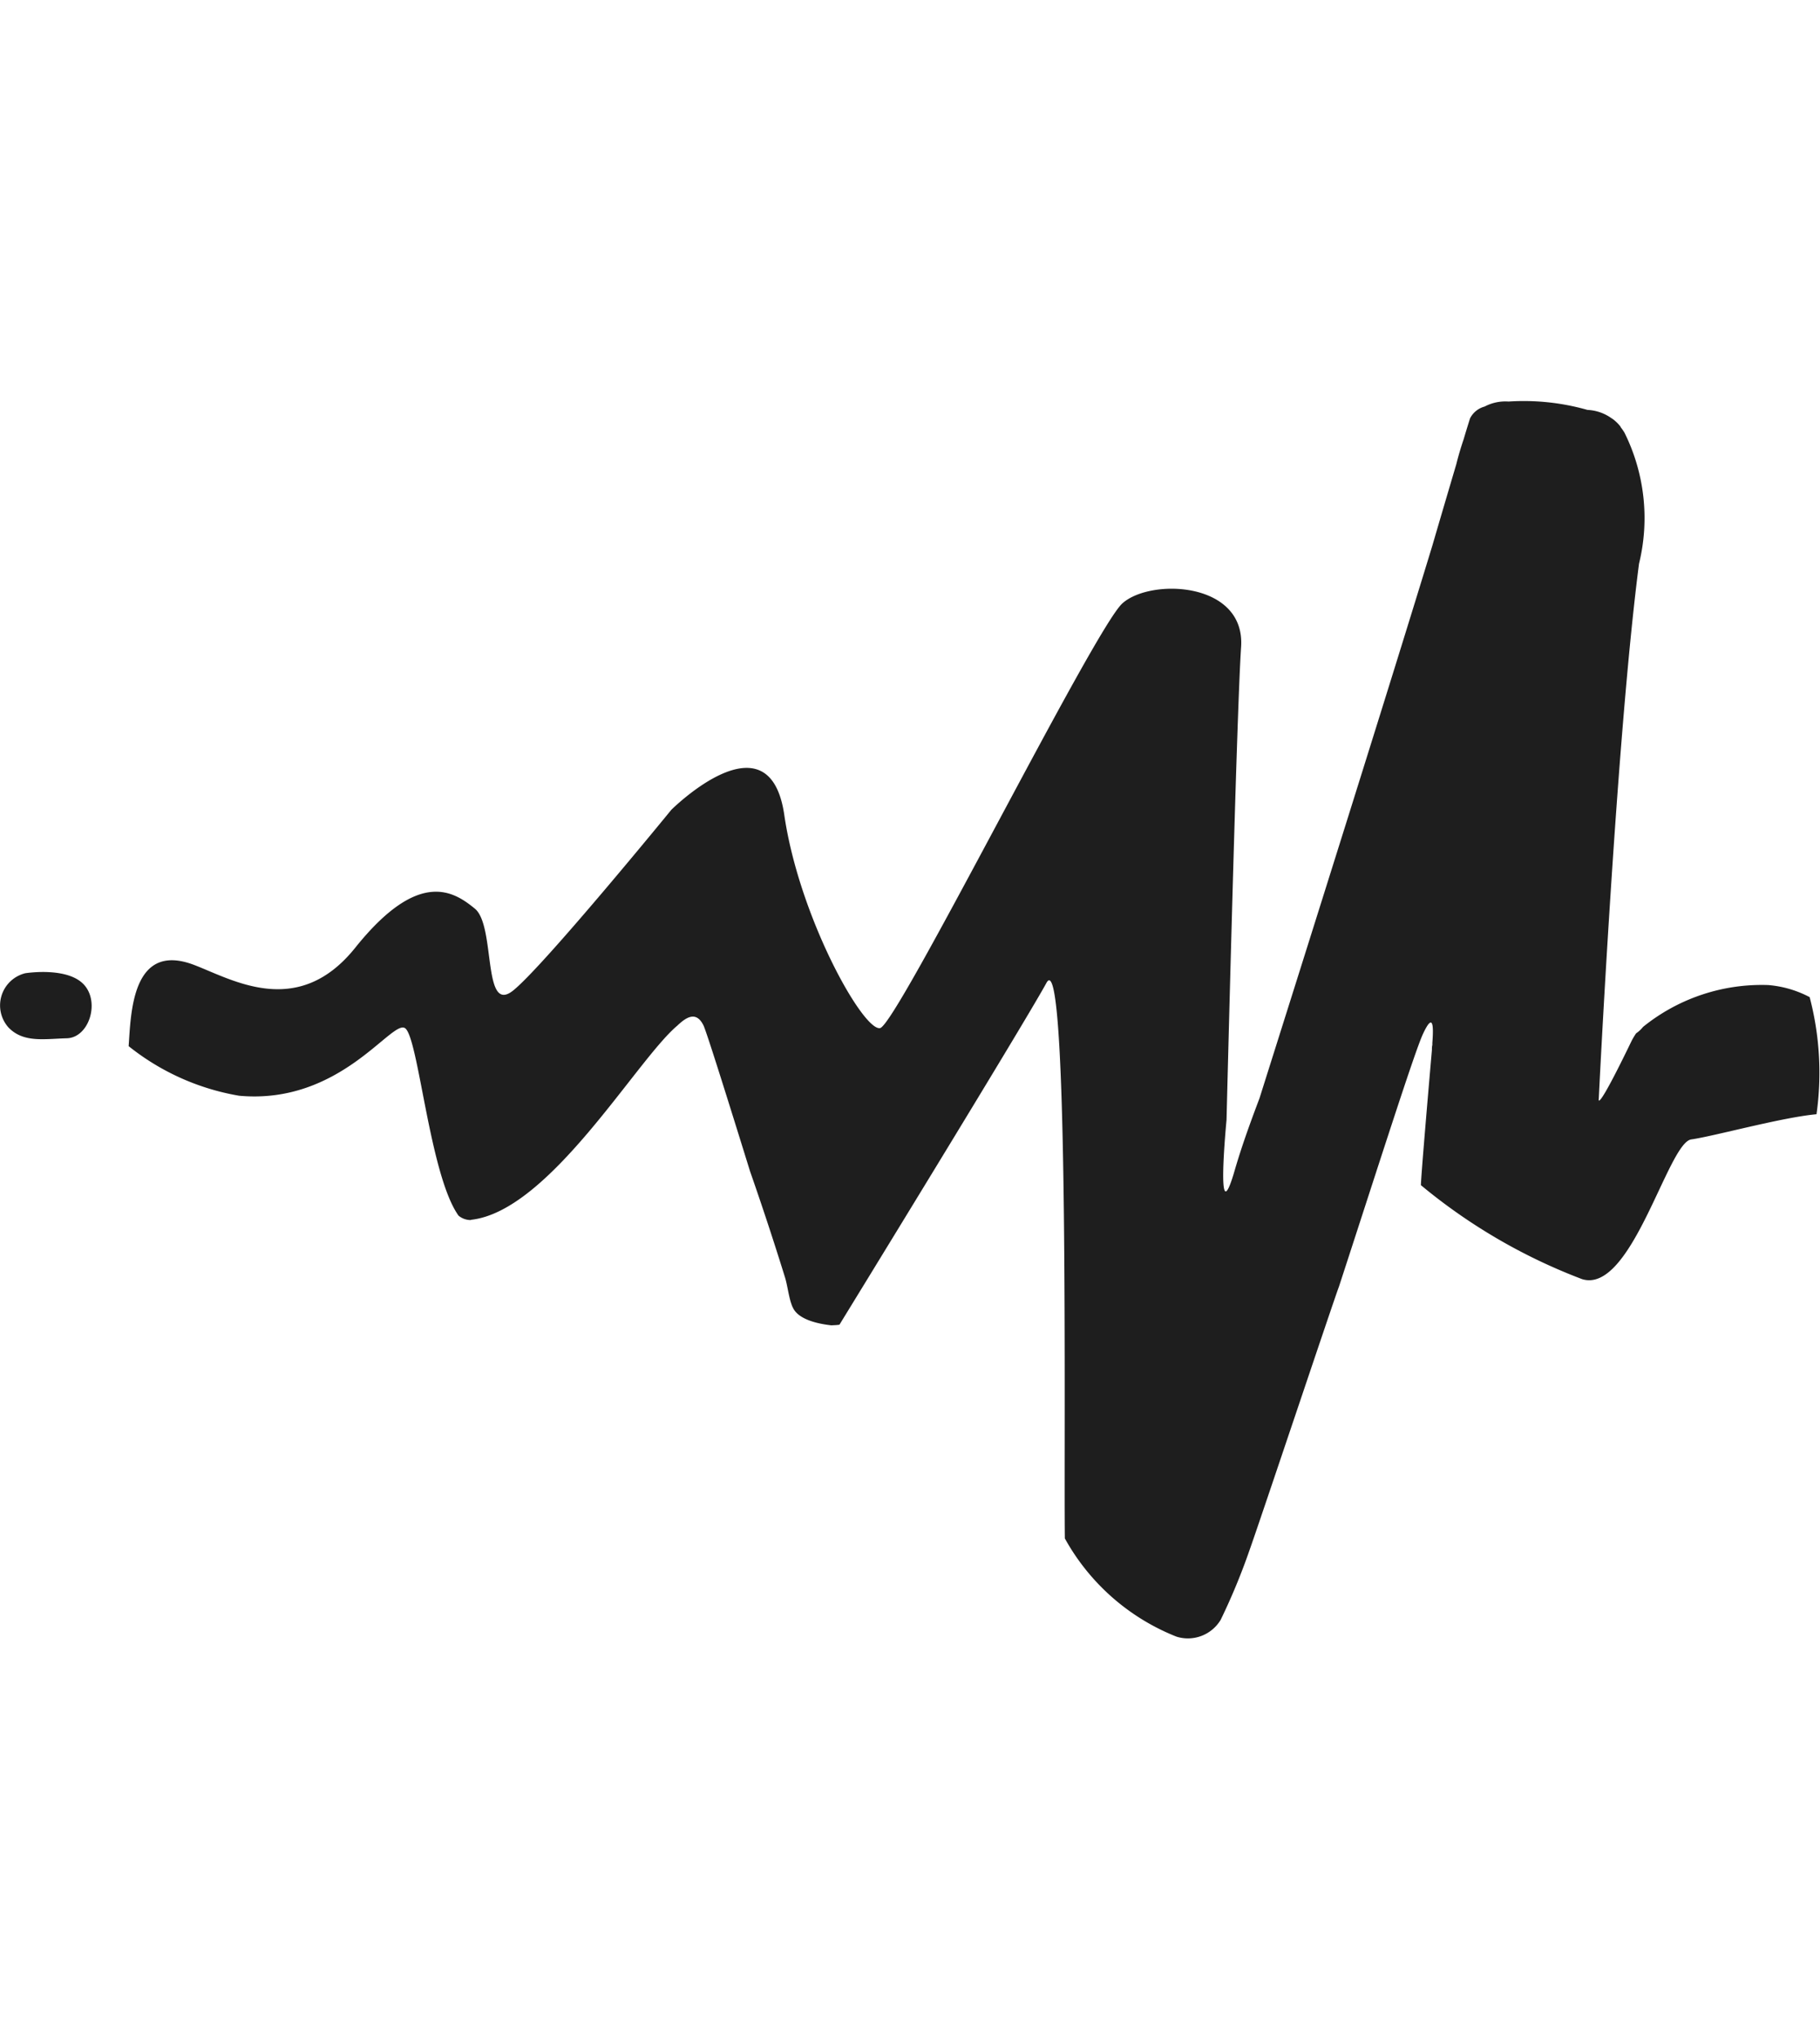<svg xmlns="http://www.w3.org/2000/svg" width="25" height="28" viewBox="0 0 25 28">
  <g id="Group_4958" data-name="Group 4958" transform="translate(4347 -5276)">
    <rect id="Rectangle_1778" data-name="Rectangle 1778" width="25" height="28" transform="translate(-4347 5276)" fill="rgba(132,127,127,0)"/>
    <path id="Untitled-1" d="M.345,7.865s.565-.092.8.148.08.737-.228.745-.595.065-.8-.148a.455.455,0,0,1,.229-.745M6.47,11.254a.263.263,0,0,1-.171-.06c-.4-.557-.551-2.462-.737-2.576s-.89,1.056-2.277.929a3.319,3.319,0,0,1-1.518-.681c.032-.433.038-1.444.9-1.115.525.2,1.424.748,2.213-.237.873-1.089,1.354-.773,1.643-.536s.1,1.467.527,1.123S9.221,5.621,9.221,5.621s1.346-1.341,1.552.069,1.084,2.972,1.316,2.928,2.94-5.482,3.328-5.832,1.693-.3,1.631.6-.2,6.493-.2,6.493-.153,1.576.1.734c.1-.349.214-.664.353-1.032.668-2.114,1.806-5.724,2.373-7.585.13-.445.243-.827.33-1.121h0q.043-.172.1-.34c.047-.158.08-.262.089-.29a.316.316,0,0,1,.2-.162.614.614,0,0,1,.33-.069,3.2,3.2,0,0,1,1.083.115.614.614,0,0,1,.331.115h0l.016.01.008.006a.552.552,0,0,1,.1.1l0,.005a.77.77,0,0,1,.053.076,2.634,2.634,0,0,1,.2,1.8c-.312,2.4-.553,7.349-.553,7.349s-.048.237.453-.8a1.025,1.025,0,0,1,.06-.1.424.424,0,0,0,.095-.088,2.594,2.594,0,0,1,1.72-.575,1.471,1.471,0,0,1,.569.166,4.083,4.083,0,0,1,.094,1.608c-.481.044-1.4.3-1.721.346s-.818,2.131-1.5,1.918a7.779,7.779,0,0,1-2.213-1.29c0-.113.12-1.5.151-1.855,0-.025,0-.047.006-.07V8.822h0c.022-.281,0-.4-.129-.123-.113.241-.605,1.787-1.154,3.47-.058.147-1.095,3.248-1.231,3.626a8.72,8.72,0,0,1-.393.948.525.525,0,0,1-.607.232,3.023,3.023,0,0,1-1.534-1.349c-.016-1.287.063-8.207-.252-7.63s-2.844,4.695-2.844,4.695c-.042.007-.073.006-.11.009-.178-.02-.455-.076-.531-.246a.3.3,0,0,1-.013-.029l-.014-.041c-.034-.113-.048-.235-.078-.336q-.228-.736-.482-1.463c-.29-.935-.589-1.89-.638-2-.1-.207-.237-.119-.362,0-.562.472-1.757,2.552-2.836,2.666" transform="translate(-4347 5281.5)" fill="#1e1e1e" fill-rule="evenodd"/>
  </g>
</svg>
